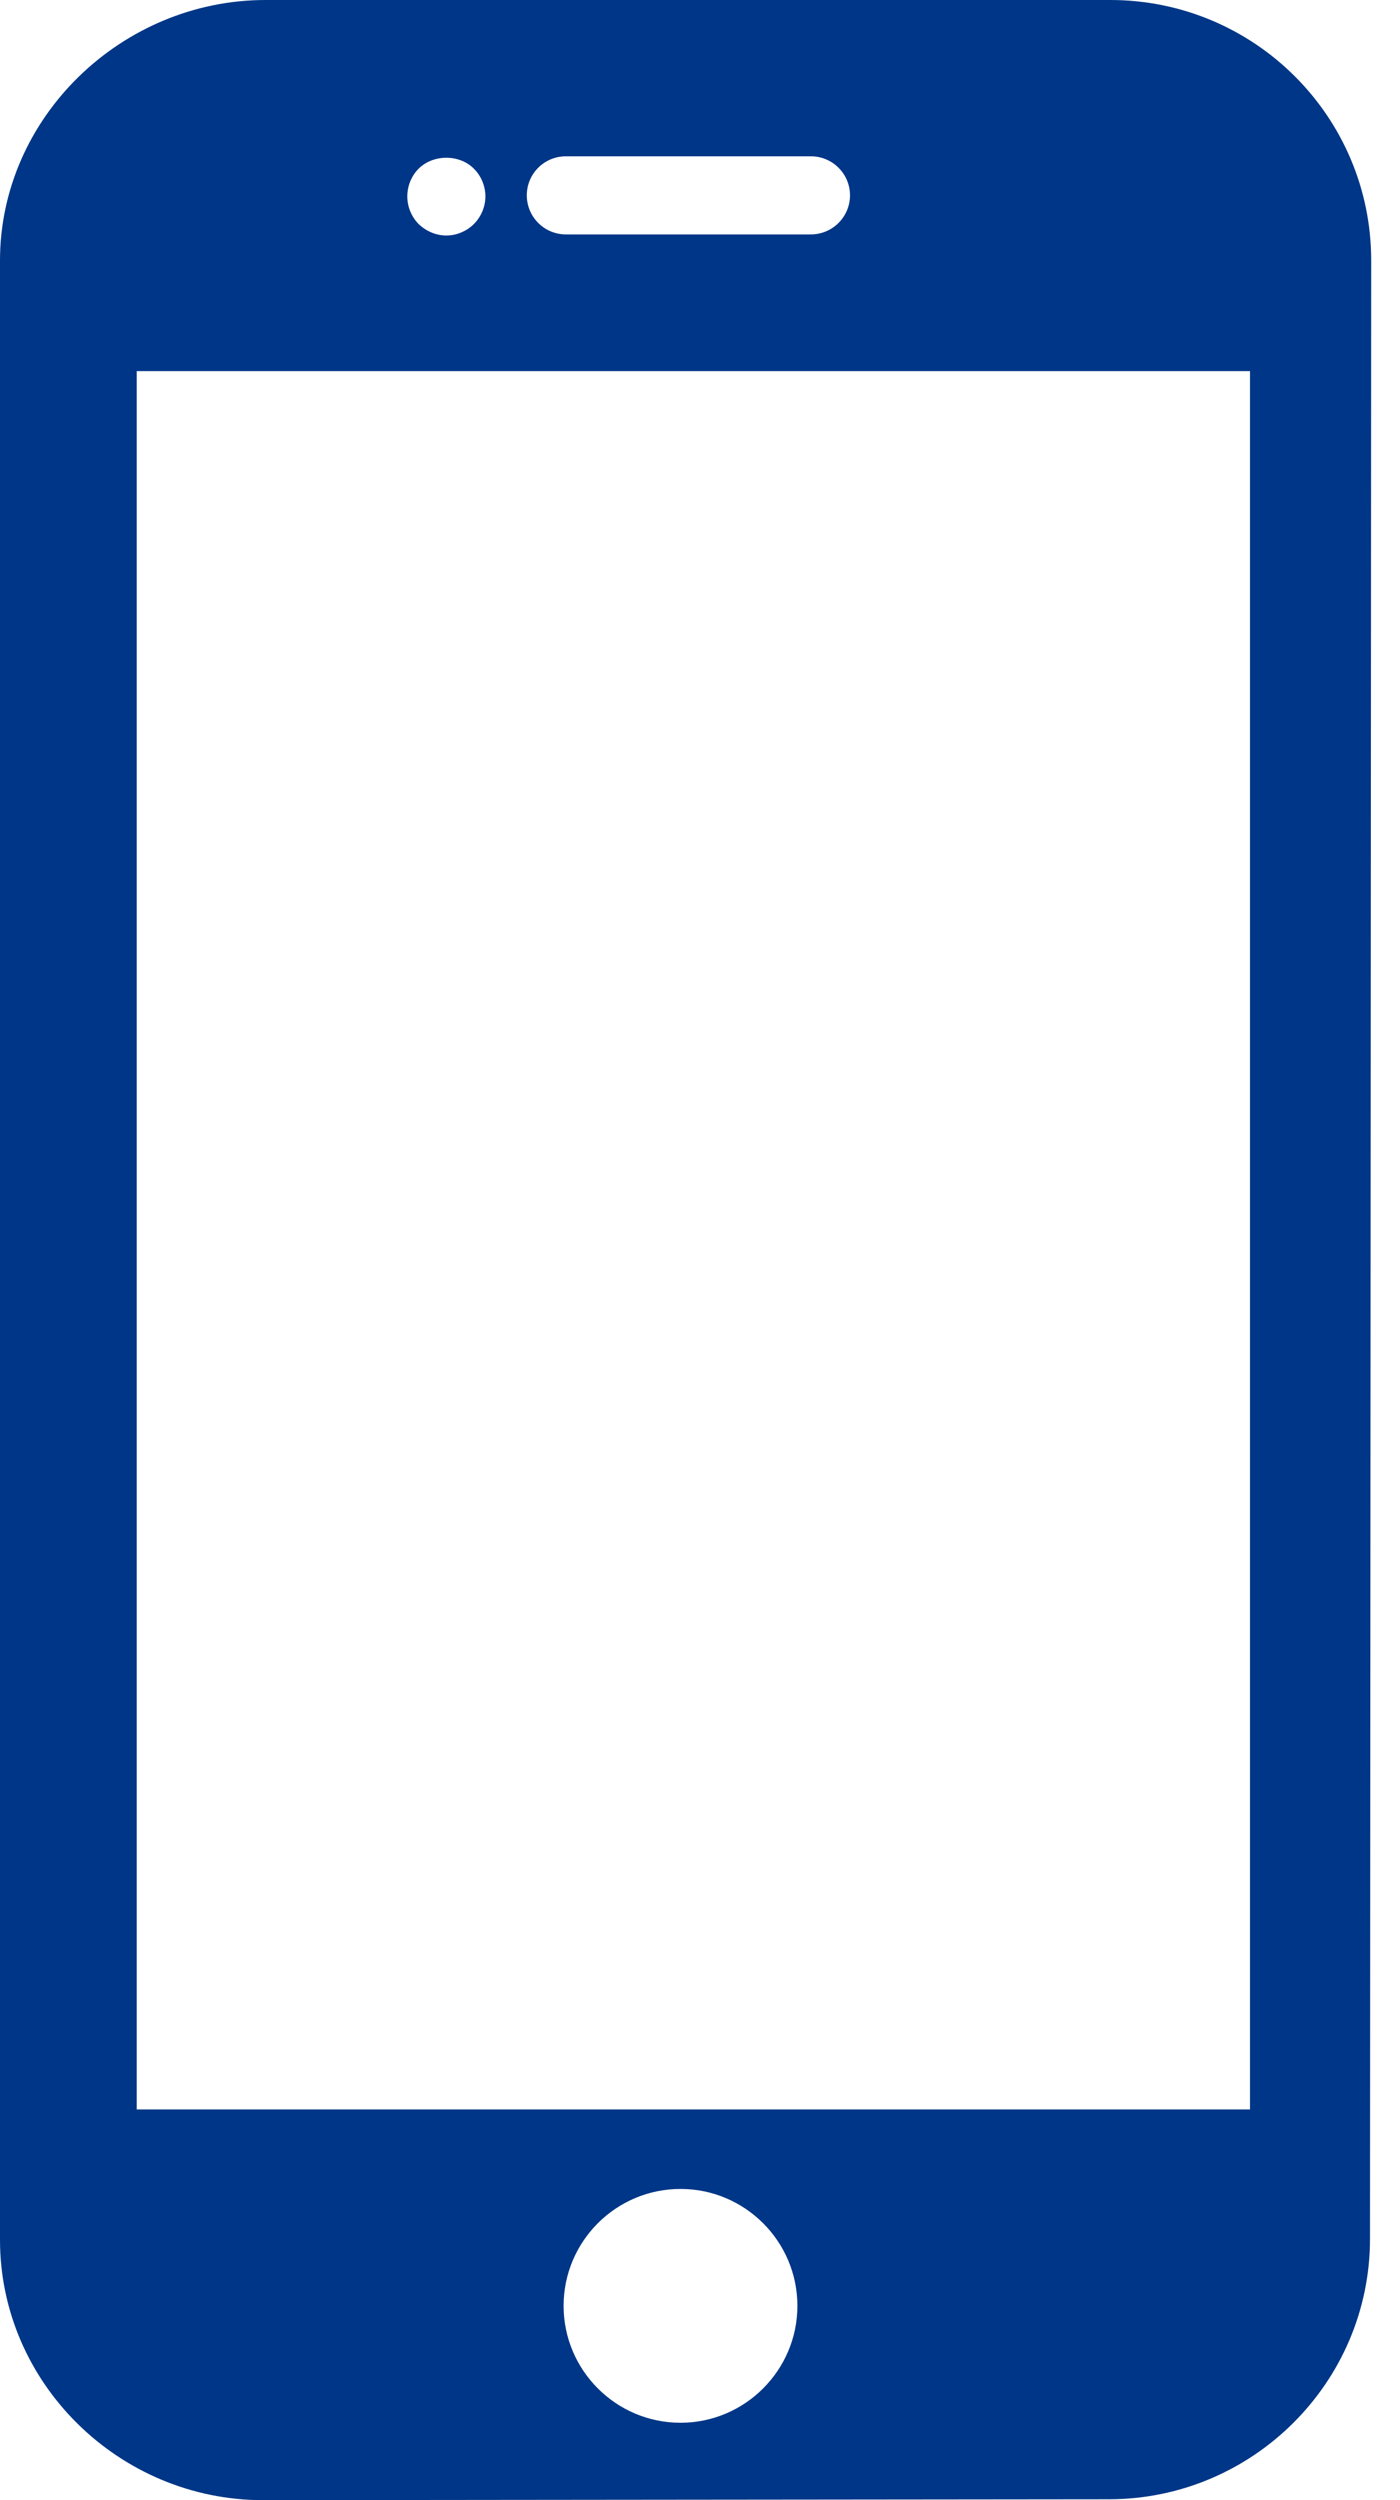 <svg width="14" height="25" viewBox="0 0 14 25" fill="none" xmlns="http://www.w3.org/2000/svg">
<path d="M11.102 0H2.656C1.22 0 0 1.171 0 2.606V22.397C0 23.832 1.194 25 2.63 25L11.09 24.991C12.525 24.991 13.7 23.823 13.7 22.387L13.712 2.605C13.712 1.164 12.543 0 11.102 0ZM5.659 1.563H8.109C8.324 1.563 8.5 1.737 8.5 1.953C8.5 2.169 8.324 2.344 8.109 2.344H5.659C5.443 2.344 5.268 2.169 5.268 1.953C5.268 1.737 5.443 1.563 5.659 1.563ZM4.186 1.687C4.331 1.542 4.594 1.54 4.739 1.687C4.812 1.759 4.854 1.861 4.854 1.964C4.854 2.066 4.812 2.167 4.739 2.24C4.667 2.312 4.565 2.355 4.464 2.355C4.36 2.355 4.261 2.312 4.186 2.24C4.114 2.167 4.073 2.066 4.073 1.964C4.073 1.861 4.114 1.759 4.186 1.687ZM6.805 24.226C6.16 24.226 5.636 23.701 5.636 23.057C5.636 22.412 6.16 21.888 6.805 21.888C7.449 21.888 7.974 22.412 7.974 23.057C7.974 23.701 7.449 24.226 6.805 24.226ZM12.5 21.093H1.367V3.711H12.5V21.093Z" fill="#003687"/>
</svg>
